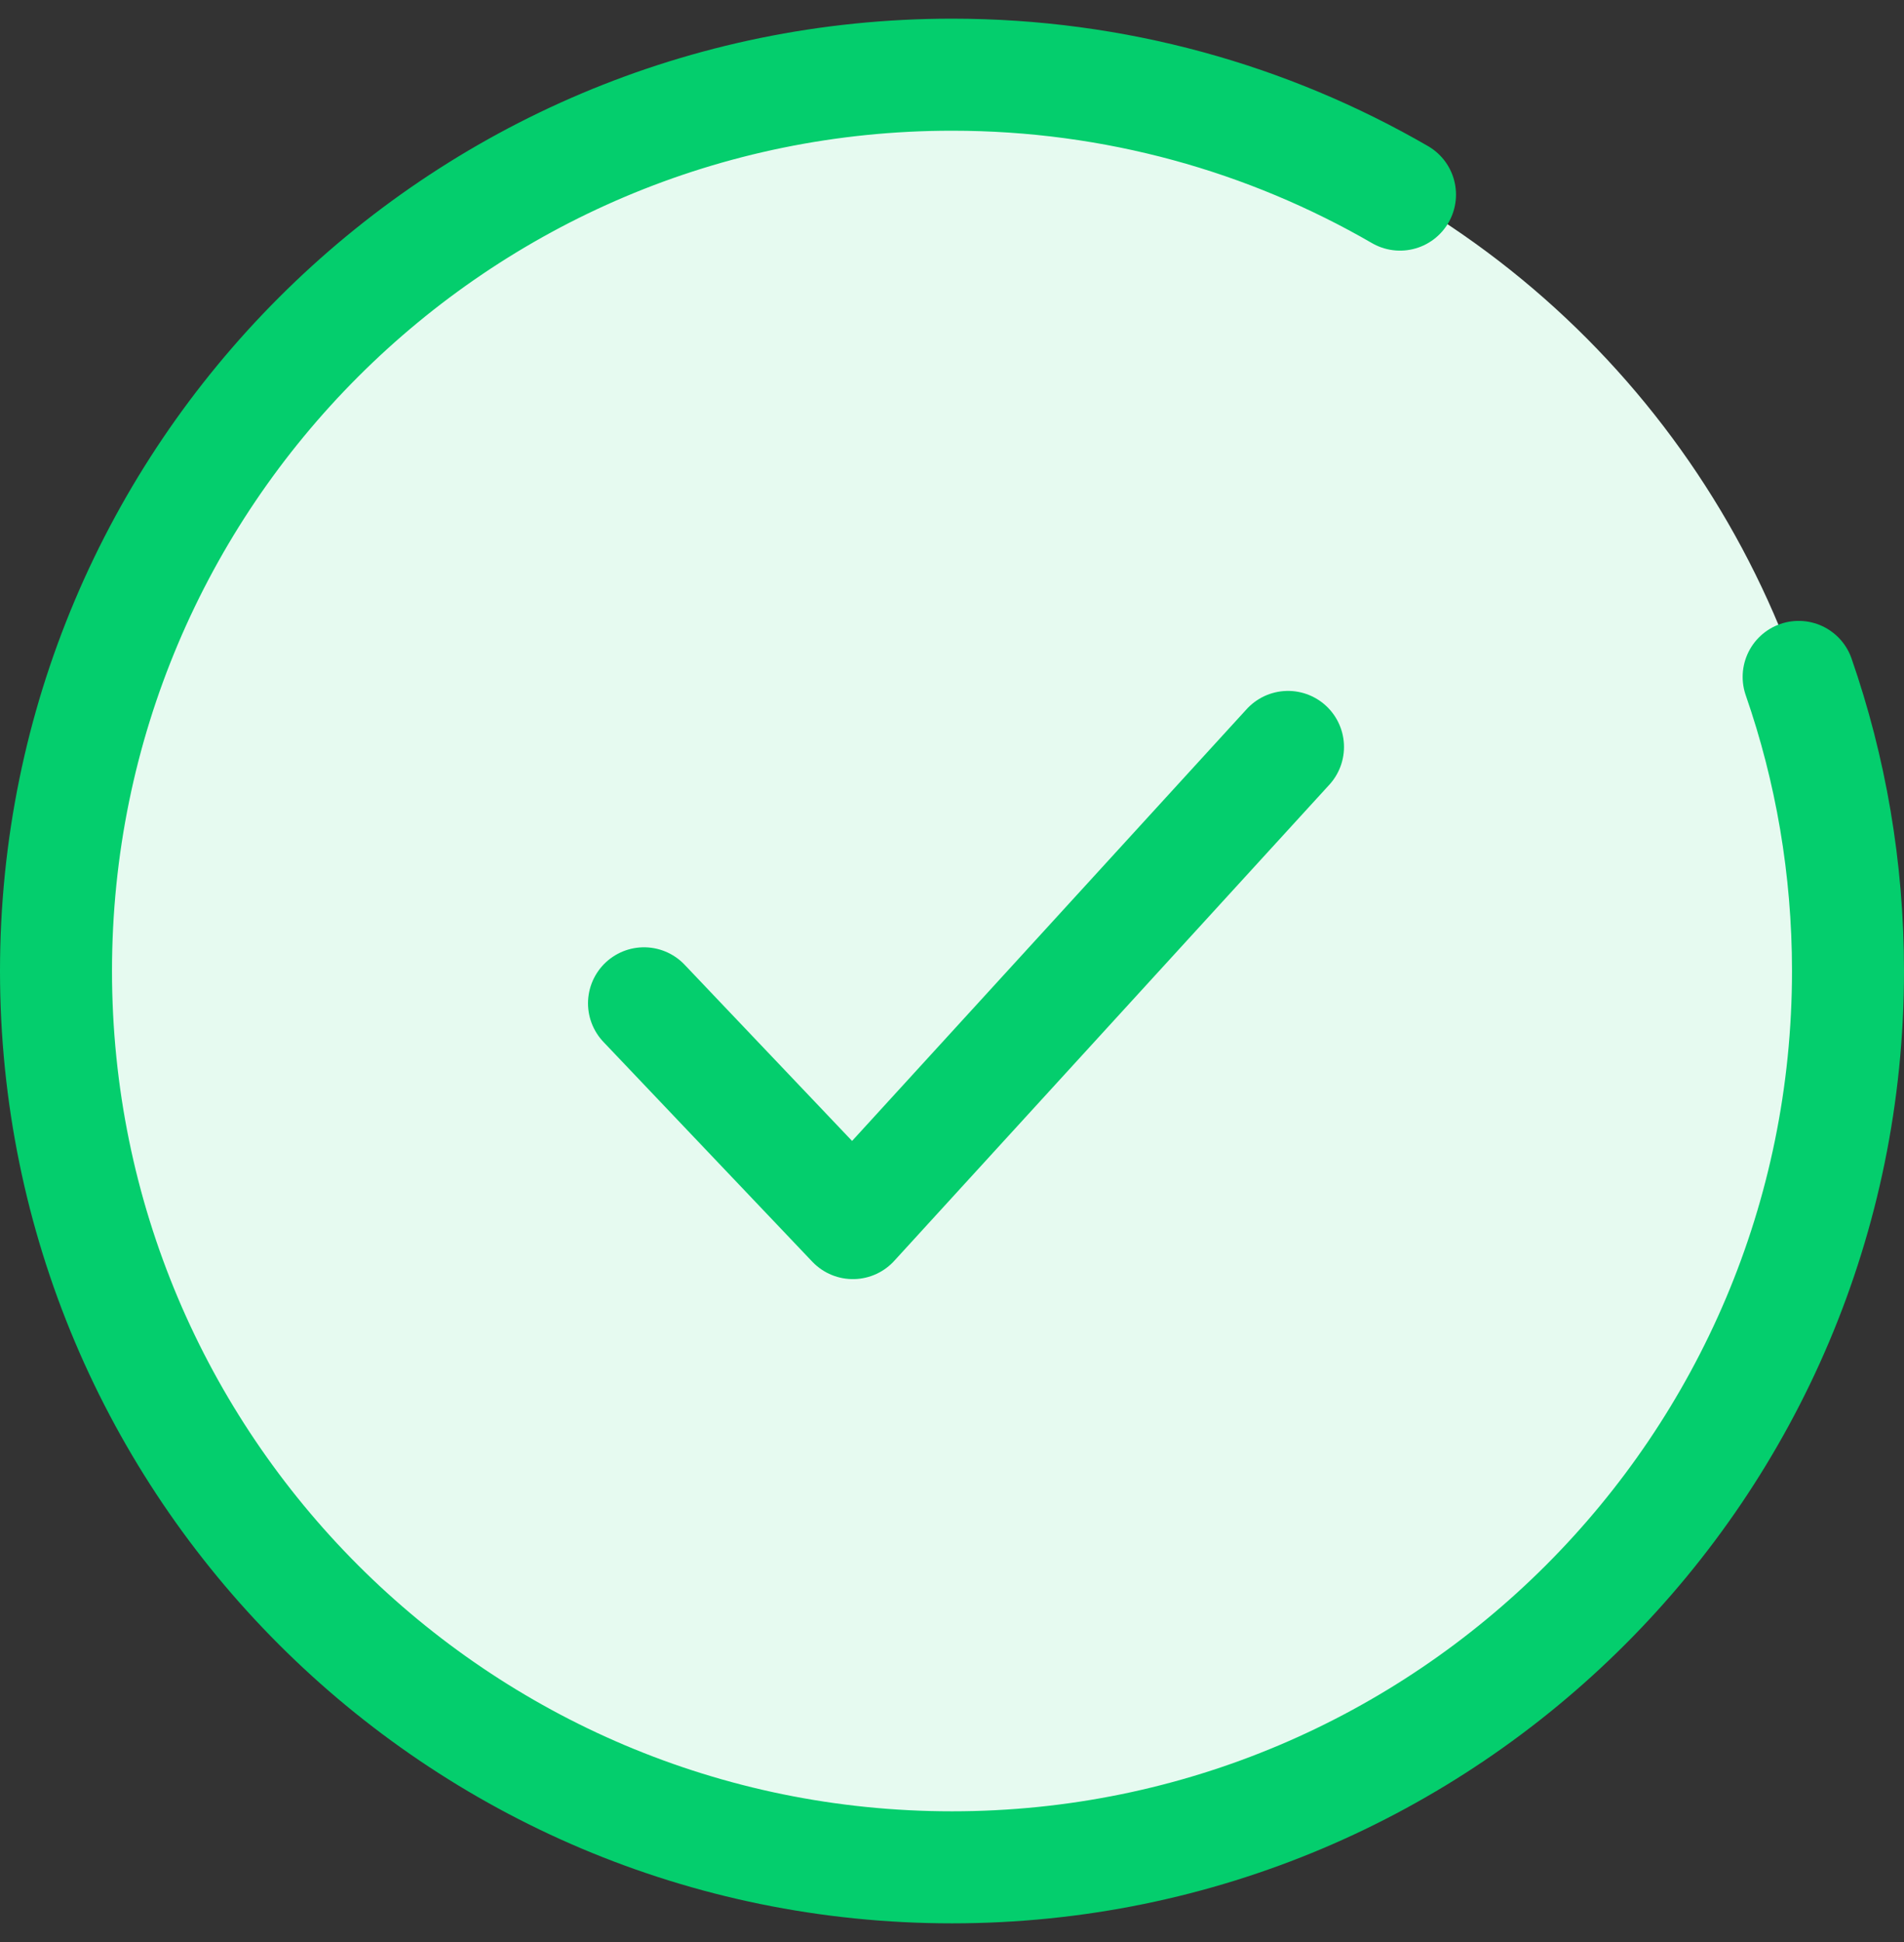 <svg width="51" height="52" viewBox="0 0 51 52" fill="none" xmlns="http://www.w3.org/2000/svg">
<rect x="0" y="0" width="51" height="52" fill="#333333" stroke="none"/>
<circle cx="25.5" cy="26" r="24" fill="#E6FAF0"/>
<path d="M37.5 5.211C33.97 3.169 29.871 2 25.5 2C12.245 2 1.5 12.745 1.5 26C1.5 39.255 12.245 50 25.5 50C38.755 50 49.5 39.255 49.5 26C49.5 23.242 49.035 20.592 48.178 18.125" stroke="#04CE6D" stroke-width="3" stroke-linecap="round"/>
<path d="M17.25 26.865L22.845 32.75L34.5 20" stroke="#04CE6D" stroke-width="3" stroke-linecap="round" stroke-linejoin="round"/>
</svg>
